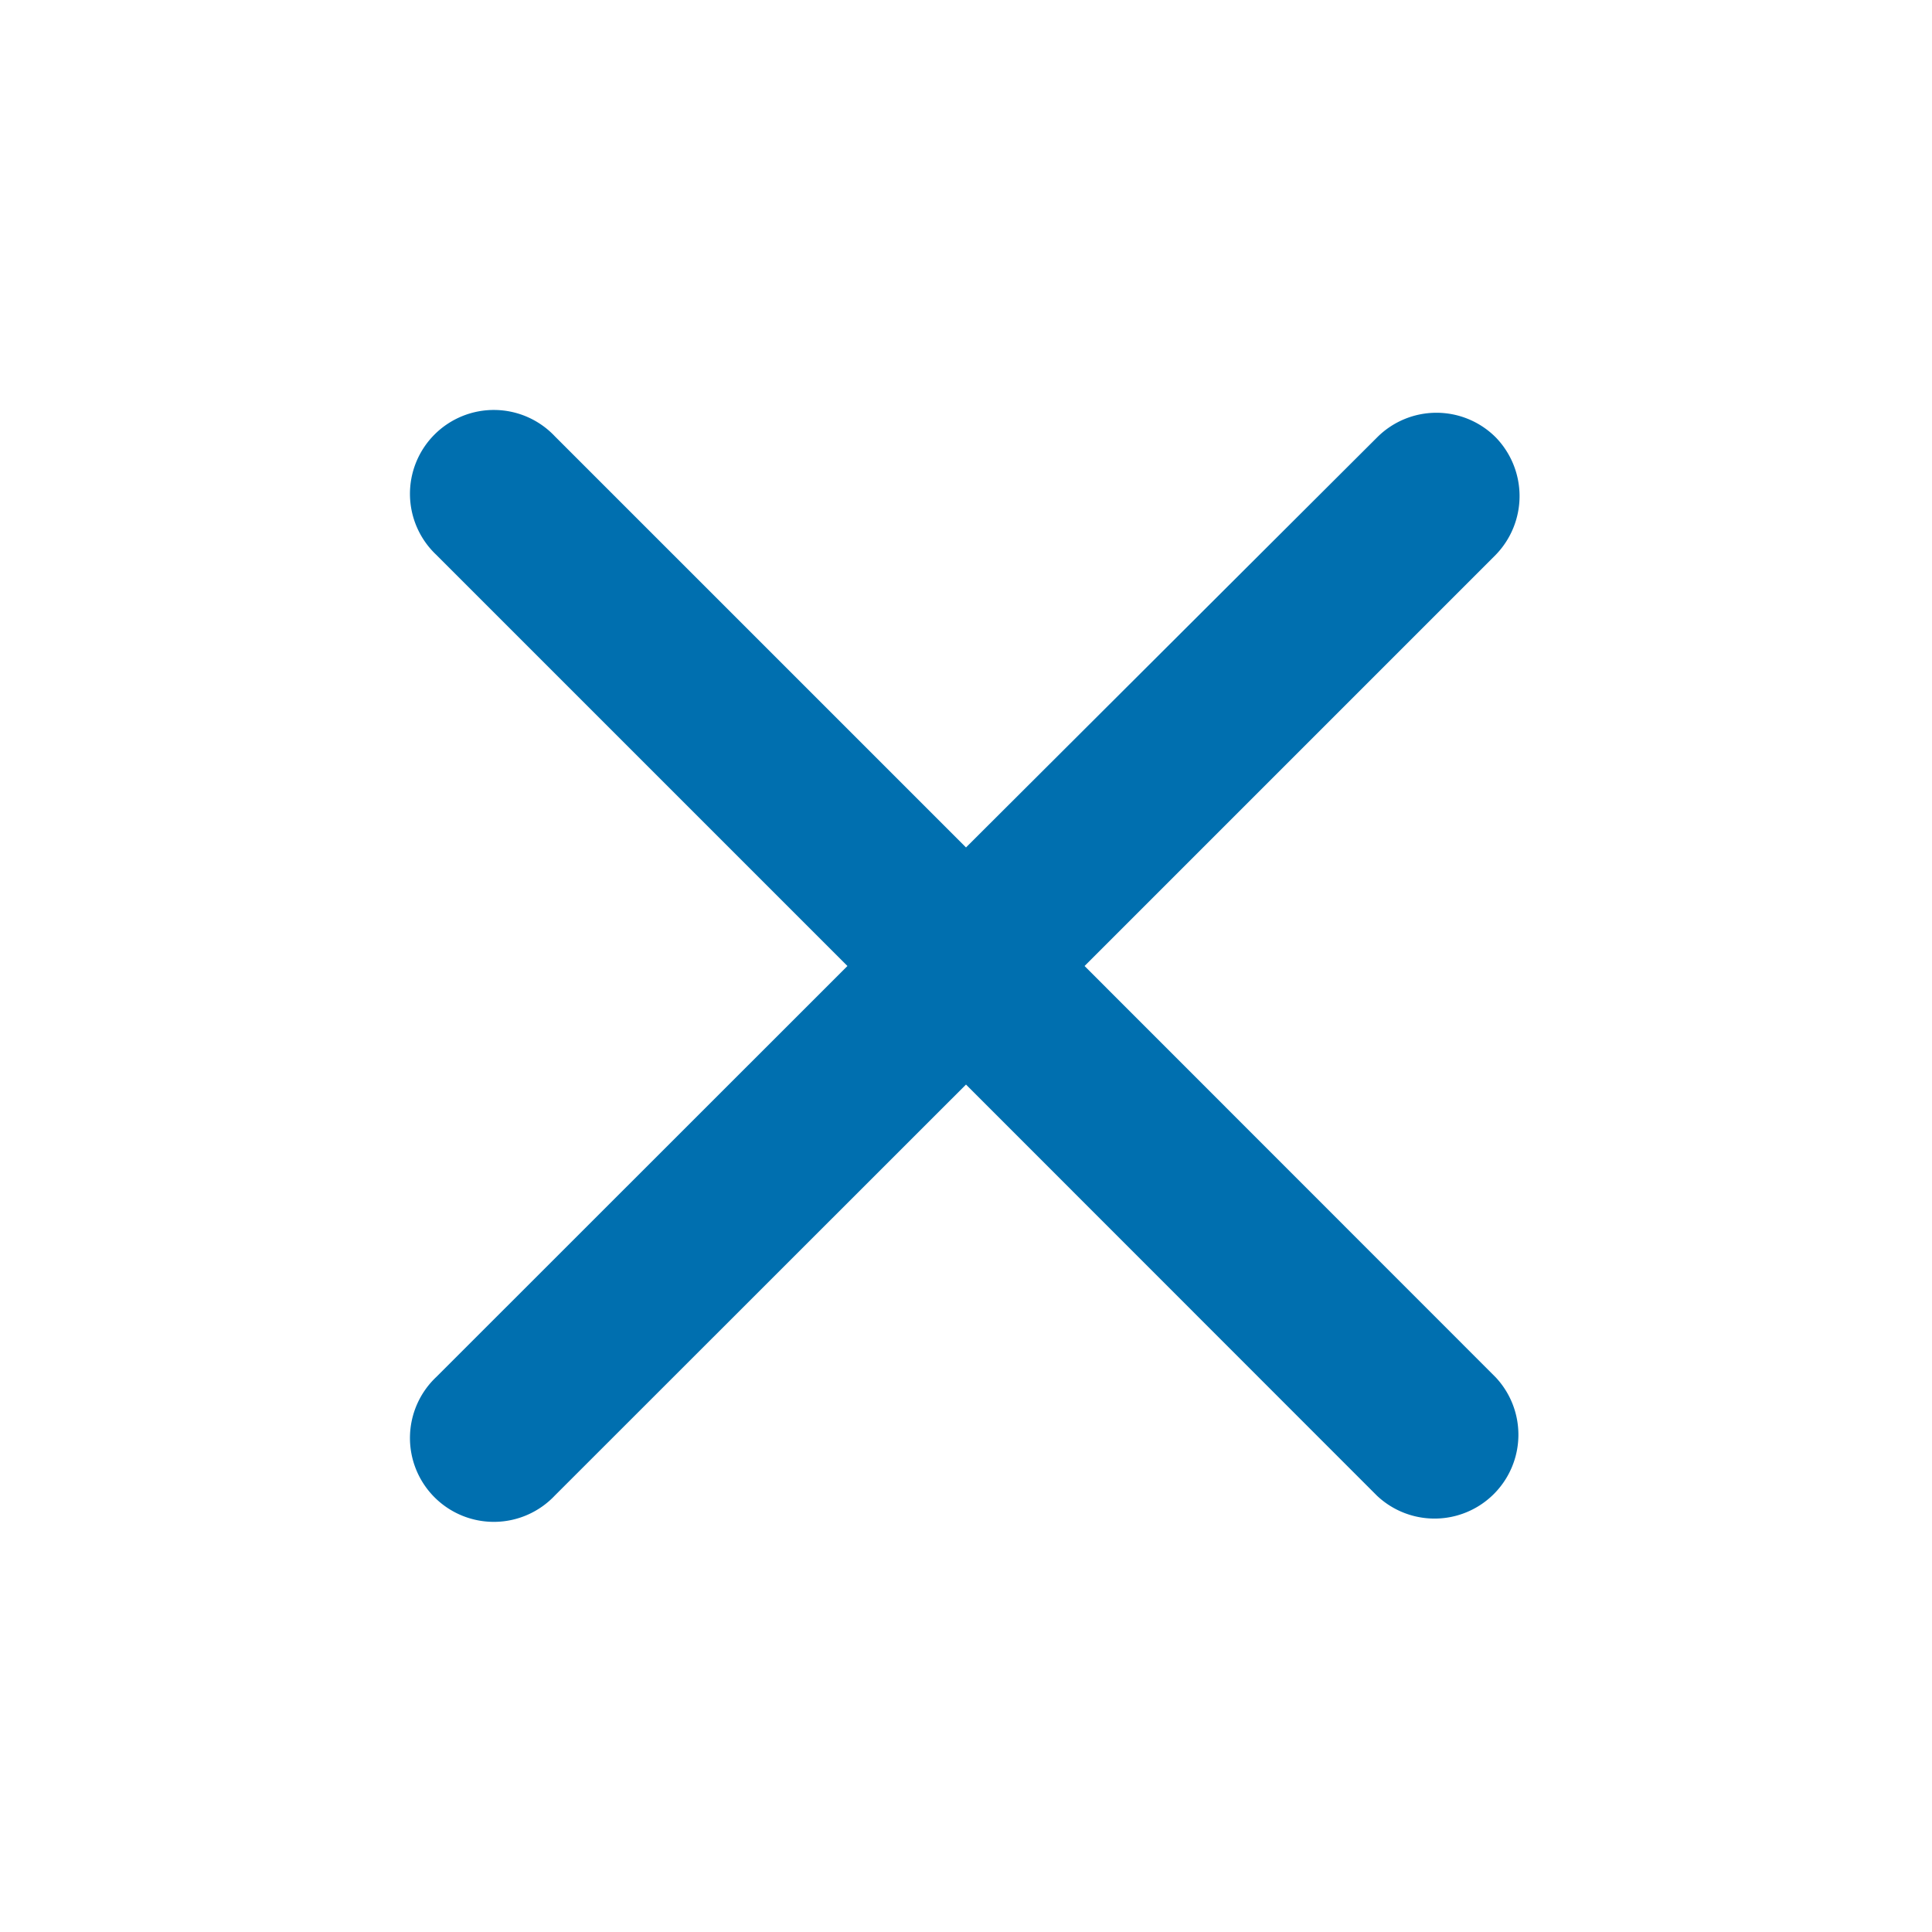 <svg id="close-24px" xmlns="http://www.w3.org/2000/svg" width="22" height="22" viewBox="0 0 22 22">
  <path id="Path_728" data-name="Path 728" d="M0,0H22V22H0Z" fill="none"/>
  <path id="Path_729" data-name="Path 729" d="M17.752,5.7a.954.954,0,0,0-1.35,0L11.72,10.37,7.038,5.688a.955.955,0,1,0-1.35,1.35L10.37,11.72,5.688,16.4a.955.955,0,1,0,1.35,1.35L11.72,13.07,16.4,17.752a.955.955,0,0,0,1.35-1.35L13.07,11.72l4.682-4.682A.96.96,0,0,0,17.752,5.7Z" transform="translate(-0.72 -0.72)" fill="#006faf"/>
</svg>
